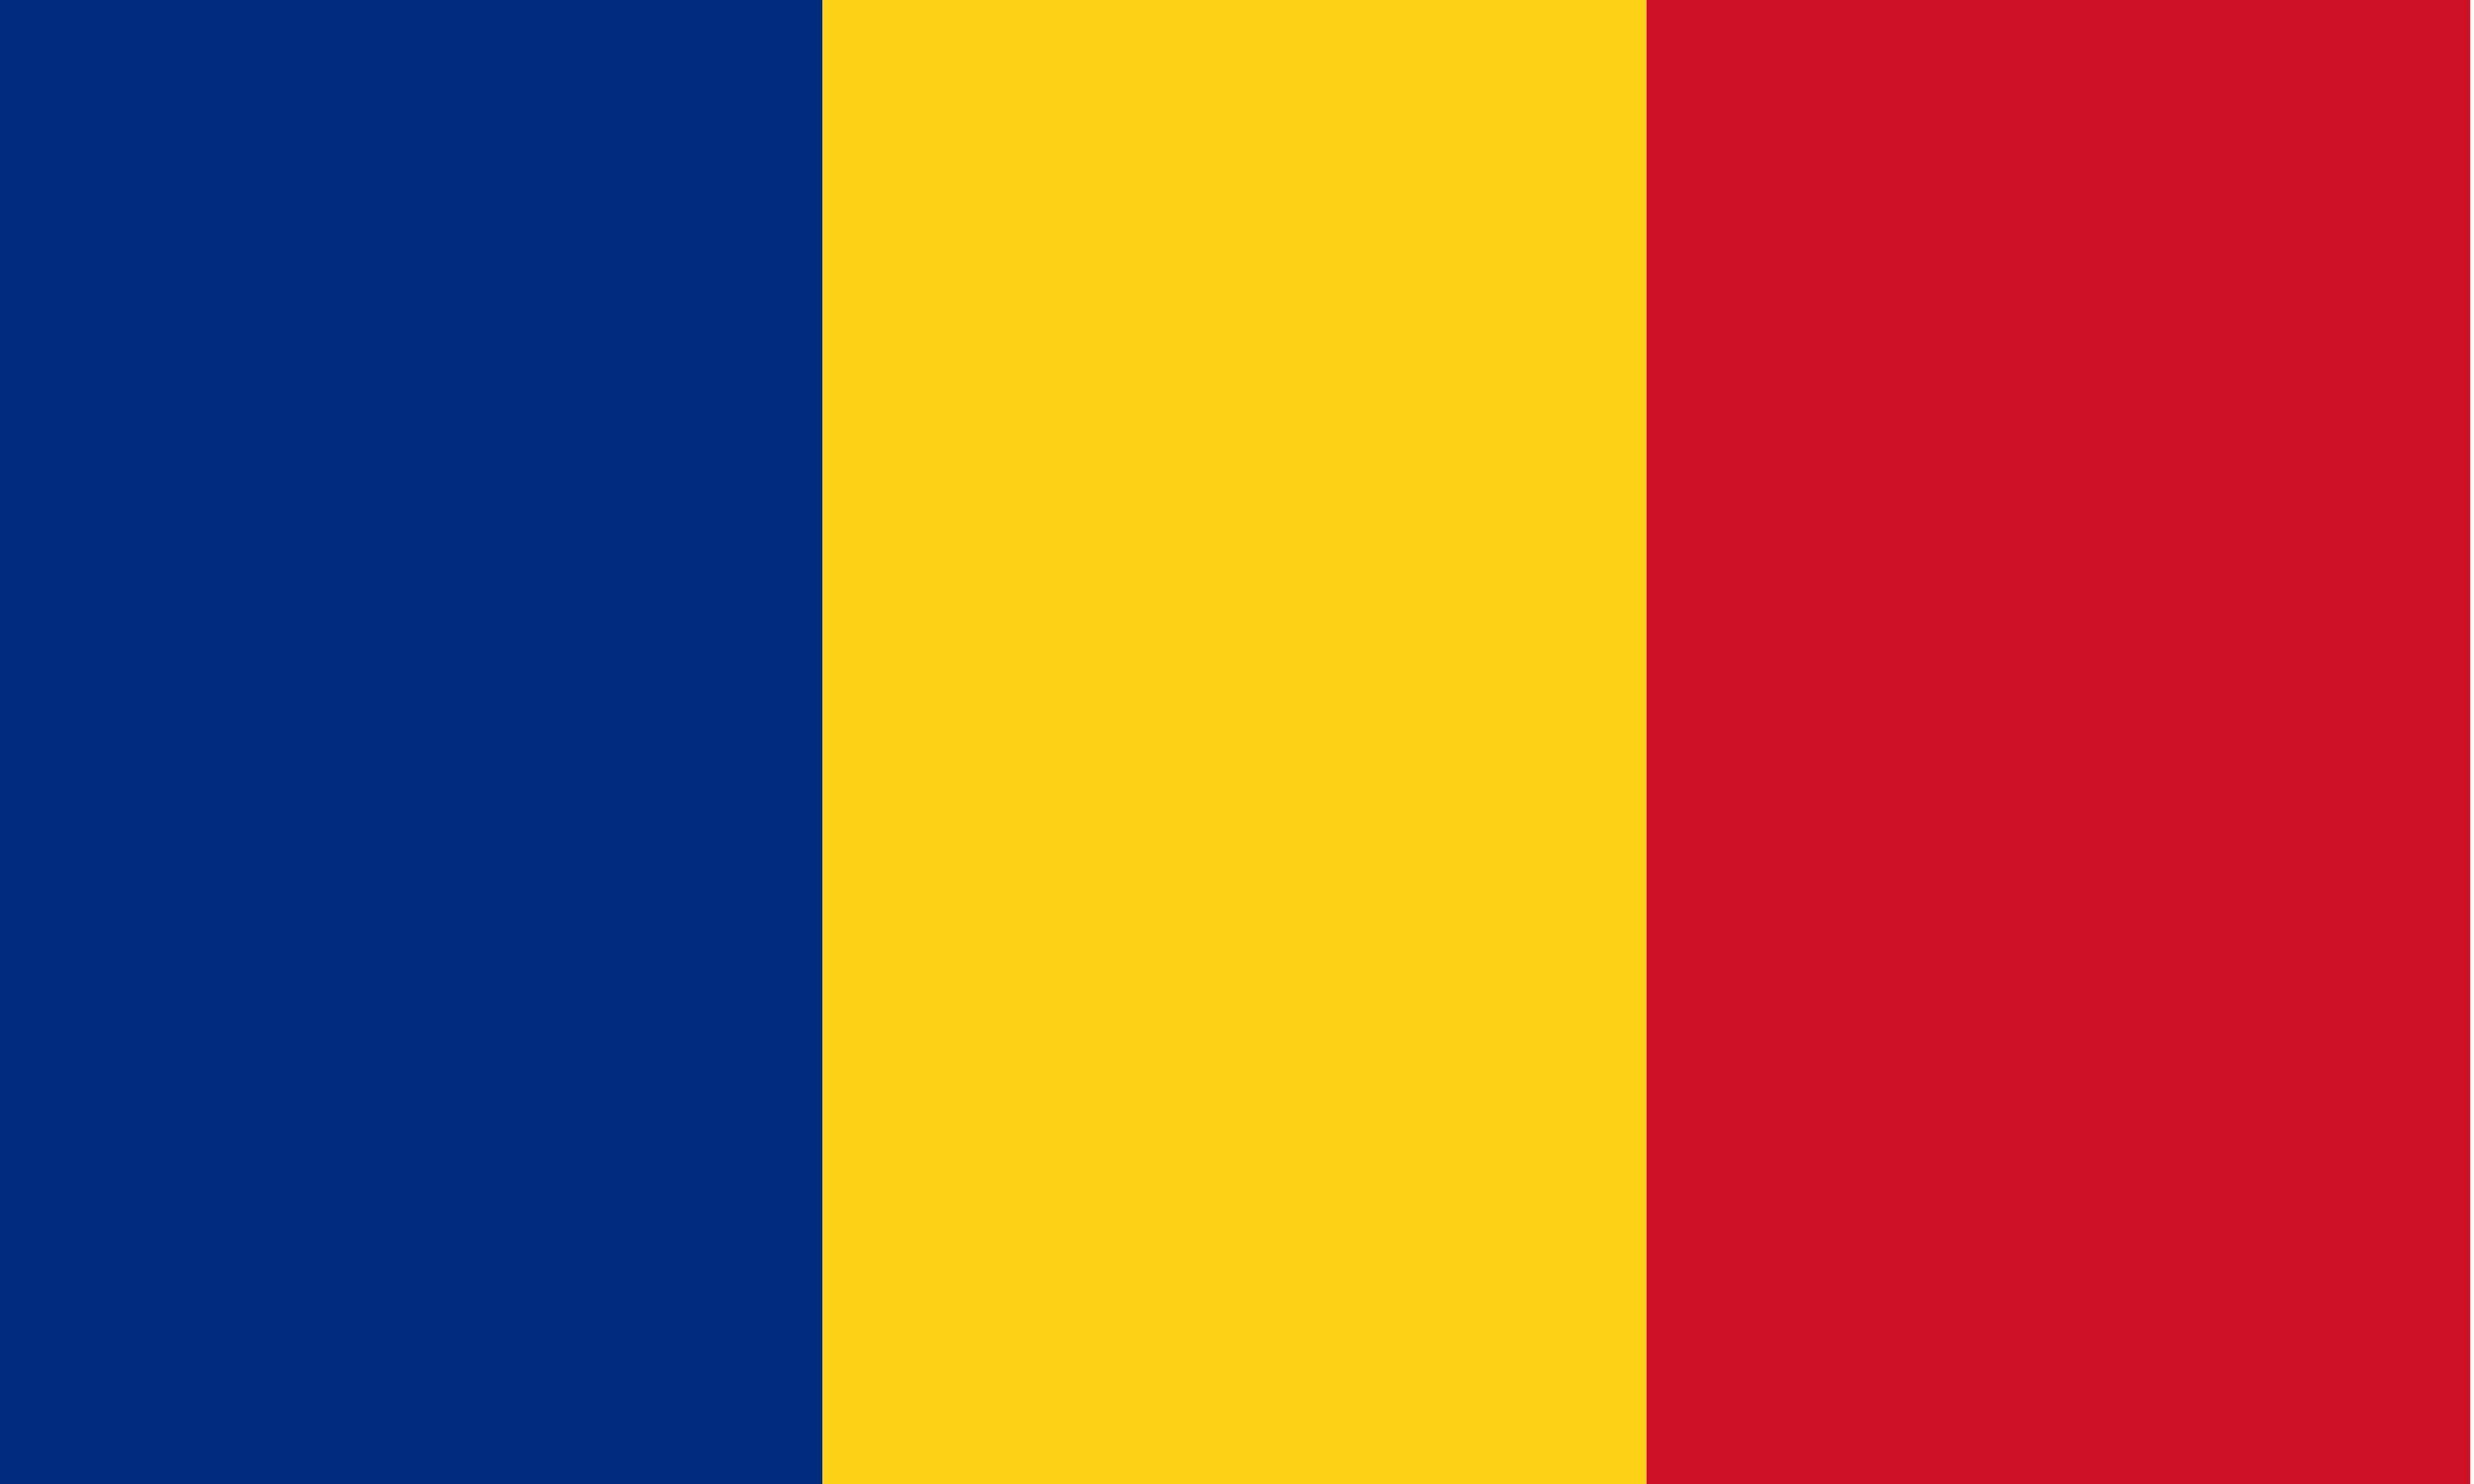 <?xml version="1.0" encoding="utf-8"?>
<!-- Generator: Adobe Illustrator 22.1.0, SVG Export Plug-In . SVG Version: 6.00 Build 0)  -->
<svg version="1.1" id="Layer_1" xmlns="http://www.w3.org/2000/svg" xmlns:xlink="http://www.w3.org/1999/xlink" x="0px" y="0px"
	 viewBox="0 0 1000 600" style="enable-background:new 0 0 1000 600;" xml:space="preserve">
<style type="text/css">
	.st0{fill:#002B7F;}
	.st1{fill:#FCD116;}
	.st2{fill:#CE1126;}
</style>
<rect id="rect279" x="-0.5" class="st0" width="333" height="600"/>
<rect id="rect281" x="332.5" class="st1" width="333" height="600"/>
<rect id="rect283" x="665.5" class="st2" width="333" height="600"/>
</svg>
